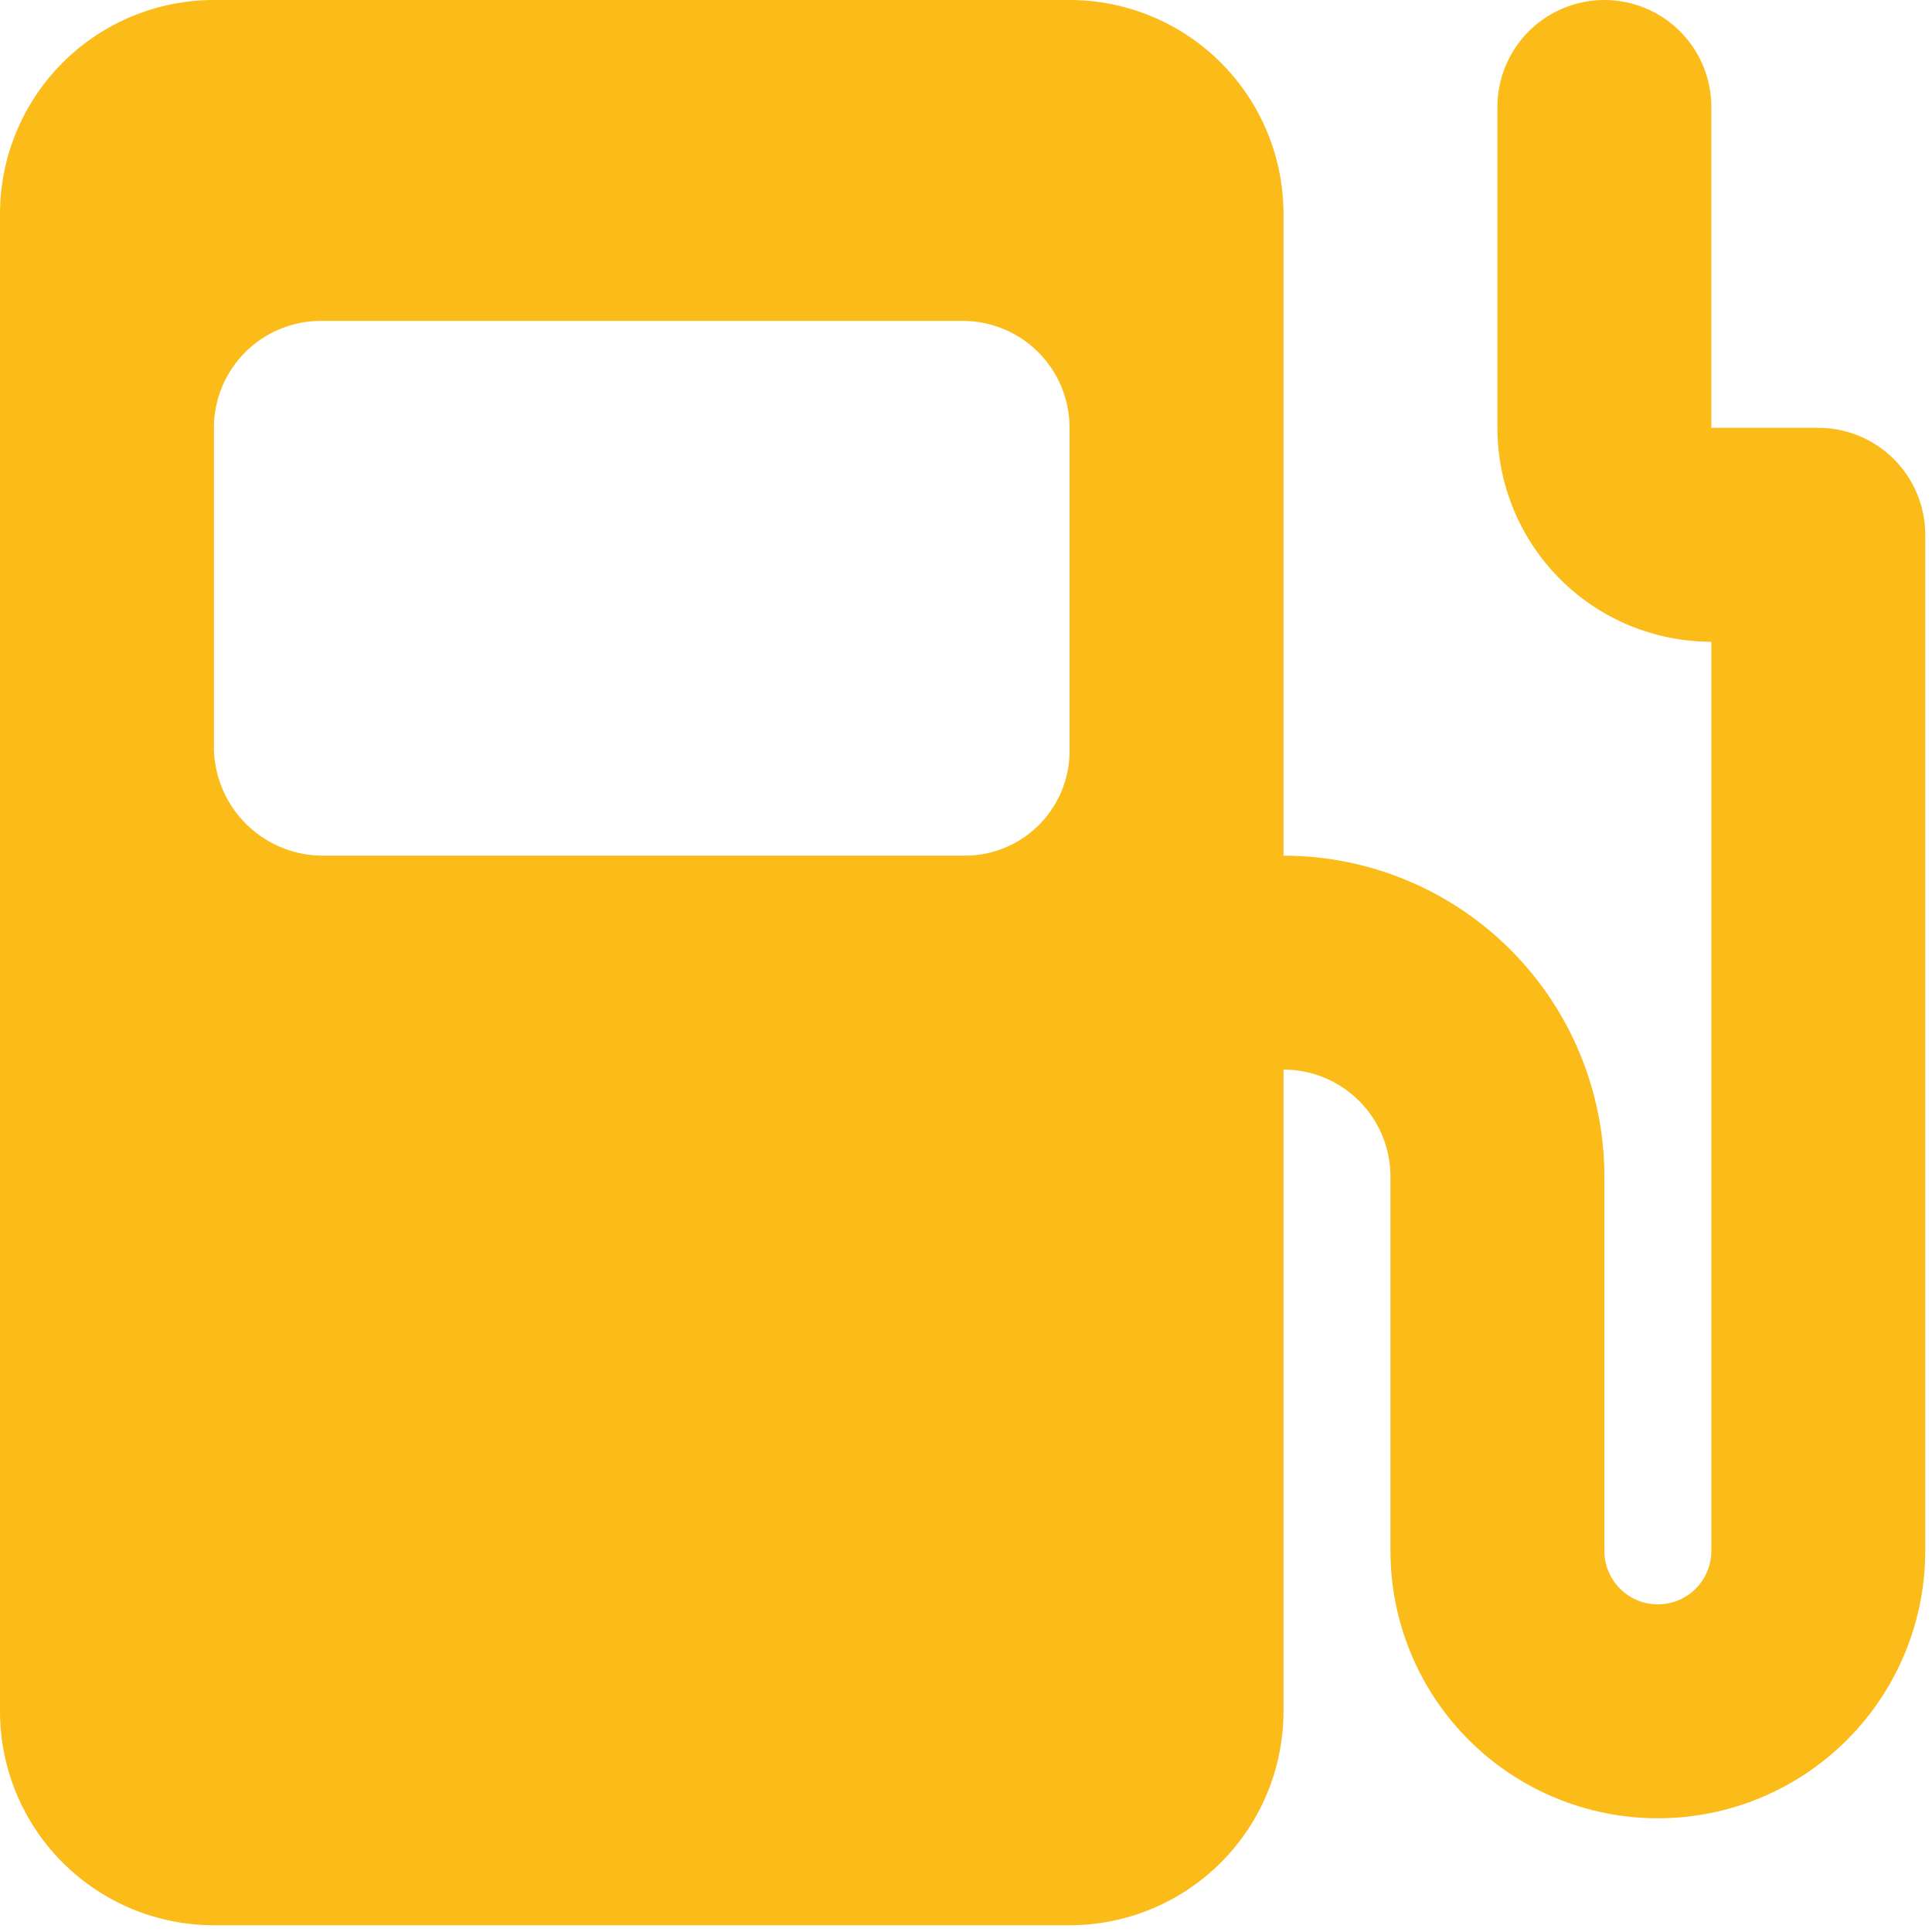 <svg width="234" height="234" viewBox="0 0 234 234" fill="none" xmlns="http://www.w3.org/2000/svg">
<path d="M220.227 51.818H207.273V12.954C207.273 9.519 205.908 6.224 203.478 3.794C201.049 1.365 197.754 0 194.318 0C190.882 0 187.587 1.365 185.158 3.794C182.728 6.224 181.364 9.519 181.364 12.954V51.818C181.364 58.69 184.093 65.28 188.952 70.139C193.811 74.998 200.401 77.727 207.273 77.727V187.841C207.273 189.559 206.59 191.206 205.376 192.421C204.161 193.636 202.513 194.318 200.795 194.318C199.078 194.318 197.43 193.636 196.215 192.421C195.001 191.206 194.318 189.559 194.318 187.841V142.5C194.318 132.193 190.224 122.308 182.935 115.019C175.647 107.731 165.762 103.636 155.455 103.636V25.909C155.455 19.038 152.725 12.447 147.866 7.589C143.007 2.73 136.417 0 129.545 0H25.909C19.038 0 12.447 2.73 7.589 7.589C2.73 12.447 0 19.038 0 25.909V207.273C0 214.144 2.73 220.734 7.589 225.593C12.447 230.452 19.038 233.182 25.909 233.182H129.545C136.417 233.182 143.007 230.452 147.866 225.593C152.725 220.734 155.455 214.144 155.455 207.273V129.545C158.89 129.545 162.185 130.91 164.615 133.34C167.044 135.769 168.409 139.064 168.409 142.5V187.841C168.409 196.43 171.821 204.668 177.895 210.742C183.968 216.815 192.206 220.227 200.795 220.227C209.385 220.227 217.622 216.815 223.696 210.742C229.77 204.668 233.182 196.43 233.182 187.841V64.773C233.182 61.337 231.817 58.042 229.388 55.612C226.958 53.183 223.663 51.818 220.227 51.818ZM129.545 90.682C129.58 92.349 129.285 94.007 128.679 95.56C128.072 97.114 127.166 98.532 126.011 99.736C124.856 100.939 123.476 101.902 121.948 102.572C120.421 103.241 118.776 103.603 117.109 103.636H39.382C37.647 103.671 35.921 103.363 34.305 102.73C32.689 102.098 31.213 101.153 29.962 99.95C28.711 98.747 27.709 97.309 27.013 95.719C26.318 94.129 25.943 92.417 25.909 90.682V51.818C25.909 48.382 27.274 45.087 29.703 42.658C32.133 40.228 35.428 38.864 38.864 38.864H116.591C120.027 38.864 123.322 40.228 125.751 42.658C128.181 45.087 129.545 48.382 129.545 51.818V90.682Z" fill="#FBBC19"/>
</svg>
